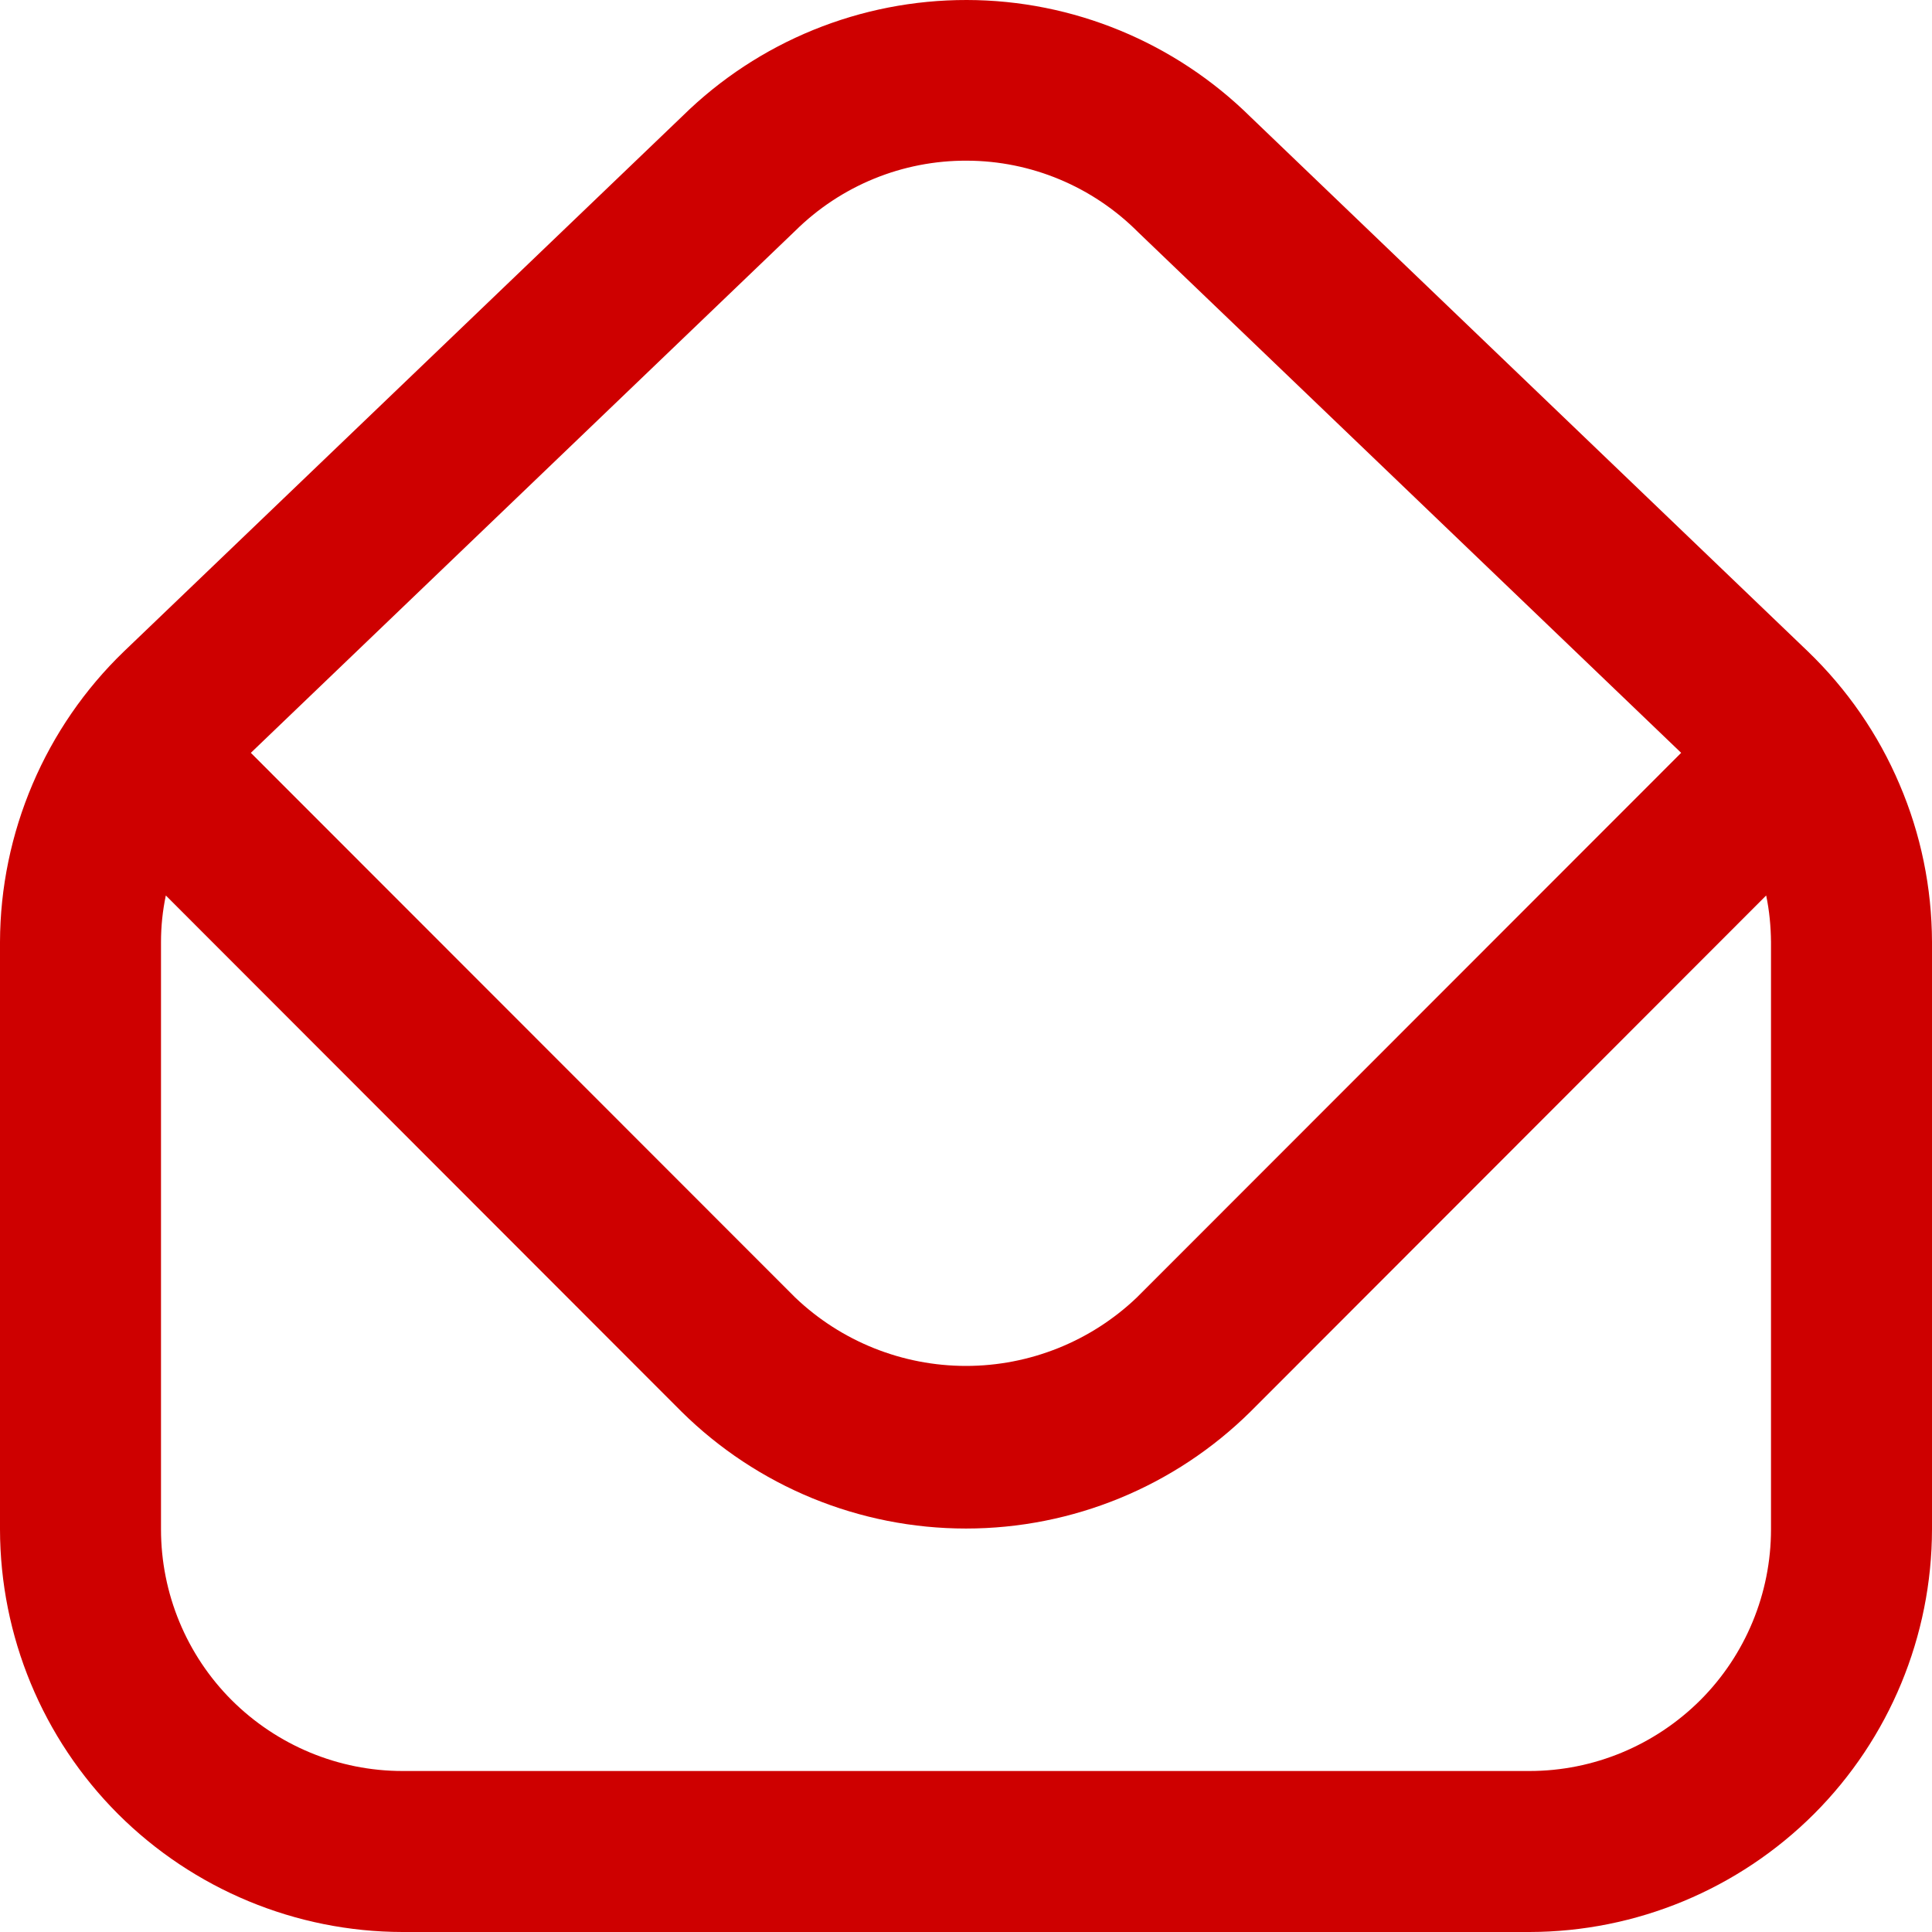 <svg width="12" height="12" viewBox="0 0 12 12" fill="none" xmlns="http://www.w3.org/2000/svg">
<path d="M11.229 4.046L7.768 0.727C7.298 0.263 6.665 0.001 6.005 5.69035e-06C5.345 -0.001 4.711 0.257 4.24 0.72L0.77 4.046C0.527 4.28 0.334 4.561 0.202 4.871C0.07 5.181 0.001 5.514 0 5.851L0 9.499C0.001 10.162 0.264 10.798 0.733 11.267C1.202 11.735 1.837 11.999 2.5 12H9.5C10.163 11.999 10.798 11.735 11.267 11.267C11.736 10.798 11.999 10.162 12 9.499V5.851C11.999 5.514 11.931 5.181 11.798 4.871C11.666 4.56 11.472 4.28 11.229 4.046ZM4.939 1.434C5.223 1.153 5.606 0.996 6.006 0.998C6.405 0.999 6.787 1.159 7.069 1.442L10.442 4.676L7.061 8.059C6.775 8.332 6.395 8.484 6 8.484C5.605 8.484 5.225 8.332 4.939 8.059L1.558 4.676L4.939 1.434ZM11 9.499C11 9.897 10.842 10.279 10.561 10.56C10.279 10.841 9.898 11 9.5 11H2.5C2.102 11 1.721 10.841 1.439 10.56C1.158 10.279 1 9.897 1 9.499V5.851C1 5.754 1.01 5.657 1.03 5.562L4.232 8.767C4.703 9.233 5.338 9.494 6 9.494C6.662 9.494 7.297 9.233 7.768 8.767L10.97 5.562C10.99 5.657 10.999 5.754 11 5.851V9.499Z" fill="#CE0000"/>
</svg>
